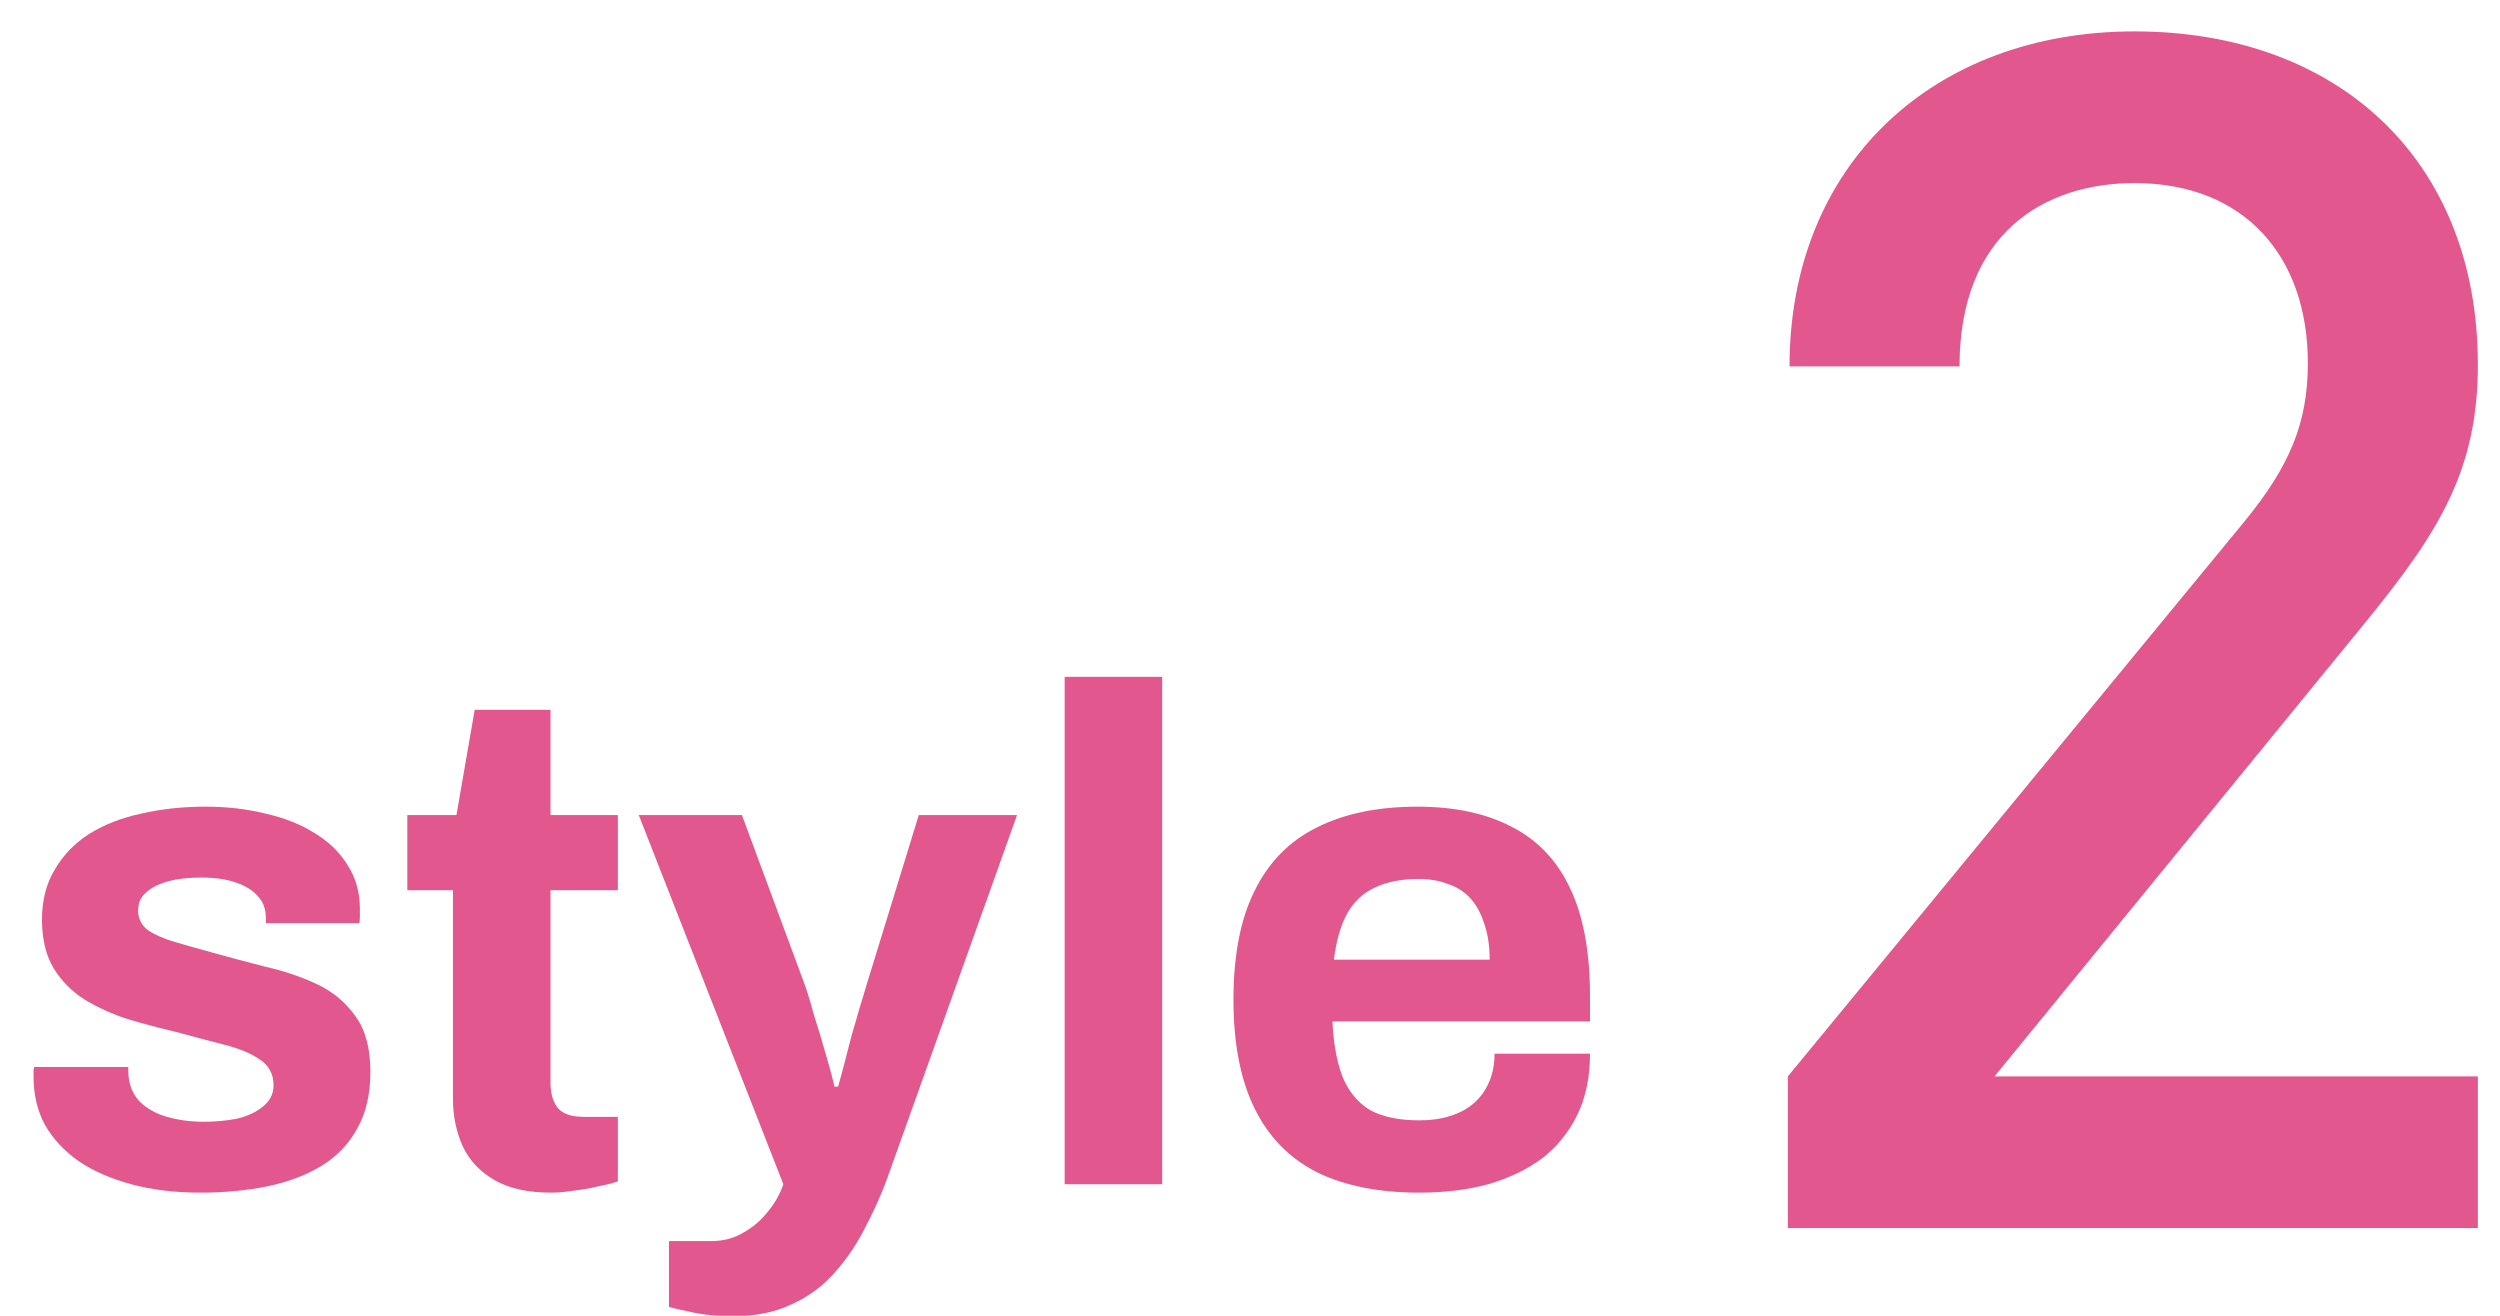 <svg width="57" height="30" viewBox="0 0 57 30" fill="none" xmlns="http://www.w3.org/2000/svg">
<path d="M32.364 27.192C31.436 27.192 30.657 27.037 30.027 26.728C29.398 26.408 28.924 25.923 28.604 25.272C28.284 24.621 28.123 23.795 28.123 22.792C28.123 21.779 28.284 20.952 28.604 20.312C28.924 19.661 29.393 19.181 30.012 18.872C30.641 18.552 31.409 18.392 32.316 18.392C33.169 18.392 33.889 18.547 34.475 18.856C35.062 19.155 35.505 19.624 35.803 20.264C36.102 20.893 36.252 21.709 36.252 22.712V23.288H30.38C30.401 23.779 30.476 24.195 30.604 24.536C30.742 24.877 30.95 25.133 31.227 25.304C31.515 25.464 31.894 25.544 32.364 25.544C32.62 25.544 32.849 25.512 33.051 25.448C33.265 25.384 33.446 25.288 33.596 25.16C33.745 25.032 33.862 24.872 33.947 24.68C34.033 24.488 34.075 24.269 34.075 24.024H36.252C36.252 24.557 36.156 25.021 35.964 25.416C35.772 25.811 35.505 26.141 35.163 26.408C34.822 26.664 34.411 26.861 33.931 27C33.462 27.128 32.94 27.192 32.364 27.192ZM30.412 21.88H33.964C33.964 21.56 33.921 21.283 33.836 21.048C33.761 20.813 33.654 20.621 33.516 20.472C33.377 20.323 33.206 20.216 33.004 20.152C32.812 20.077 32.593 20.04 32.347 20.04C31.942 20.04 31.601 20.109 31.323 20.248C31.057 20.376 30.849 20.579 30.7 20.856C30.561 21.123 30.465 21.464 30.412 21.88Z" fill="#E2578E"/>
<path d="M24.274 27V15.432H26.498V27H24.274Z" fill="#E2578E"/>
<path d="M16.74 30.008C16.345 30.008 16.015 29.976 15.748 29.912C15.492 29.859 15.327 29.821 15.252 29.8V28.296H16.228C16.495 28.296 16.735 28.232 16.948 28.104C17.161 27.987 17.348 27.827 17.508 27.624C17.668 27.432 17.785 27.224 17.86 27L14.564 18.584H16.916L18.356 22.472C18.42 22.653 18.489 22.883 18.564 23.16C18.649 23.427 18.735 23.709 18.82 24.008C18.905 24.296 18.975 24.552 19.028 24.776H19.108C19.151 24.627 19.199 24.451 19.252 24.248C19.305 24.045 19.359 23.837 19.412 23.624C19.476 23.411 19.535 23.208 19.588 23.016C19.652 22.813 19.705 22.637 19.748 22.488L20.948 18.584H23.188L20.324 26.6C20.164 27.069 19.977 27.507 19.764 27.912C19.561 28.328 19.321 28.691 19.044 29C18.767 29.32 18.436 29.565 18.052 29.736C17.679 29.917 17.241 30.008 16.74 30.008Z" fill="#E2578E"/>
<path d="M12.567 27.192C12.034 27.192 11.602 27.096 11.271 26.904C10.94 26.712 10.7 26.456 10.551 26.136C10.402 25.805 10.327 25.443 10.327 25.048V20.296H9.287V18.584H10.407L10.823 16.184H12.551V18.584H14.087V20.296H12.551V24.68C12.551 24.936 12.61 25.133 12.727 25.272C12.844 25.4 13.036 25.464 13.303 25.464H14.087V26.936C13.959 26.979 13.81 27.016 13.639 27.048C13.468 27.091 13.287 27.123 13.095 27.144C12.903 27.176 12.727 27.192 12.567 27.192Z" fill="#E2578E"/>
<path d="M4.573 27.192C3.986 27.192 3.458 27.128 2.989 27C2.519 26.872 2.119 26.696 1.789 26.472C1.458 26.237 1.202 25.96 1.021 25.64C0.85 25.32 0.765 24.957 0.765 24.552C0.765 24.509 0.765 24.467 0.765 24.424C0.765 24.381 0.77 24.349 0.781 24.328H2.925C2.925 24.349 2.925 24.371 2.925 24.392C2.925 24.413 2.925 24.435 2.925 24.456C2.935 24.723 3.021 24.941 3.181 25.112C3.341 25.272 3.549 25.389 3.805 25.464C4.071 25.539 4.349 25.576 4.637 25.576C4.893 25.576 5.138 25.555 5.373 25.512C5.618 25.459 5.821 25.368 5.981 25.24C6.151 25.112 6.237 24.947 6.237 24.744C6.237 24.488 6.13 24.291 5.917 24.152C5.714 24.013 5.442 23.901 5.101 23.816C4.77 23.731 4.407 23.635 4.013 23.528C3.65 23.443 3.287 23.347 2.925 23.24C2.562 23.123 2.231 22.973 1.933 22.792C1.645 22.611 1.41 22.376 1.229 22.088C1.047 21.789 0.957 21.416 0.957 20.968C0.957 20.531 1.053 20.152 1.245 19.832C1.437 19.501 1.698 19.229 2.029 19.016C2.37 18.803 2.765 18.648 3.213 18.552C3.671 18.445 4.162 18.392 4.685 18.392C5.175 18.392 5.634 18.445 6.061 18.552C6.487 18.648 6.861 18.797 7.181 19C7.501 19.192 7.751 19.437 7.933 19.736C8.114 20.024 8.205 20.349 8.205 20.712C8.205 20.787 8.205 20.856 8.205 20.92C8.205 20.984 8.199 21.027 8.189 21.048H6.061V20.92C6.061 20.728 6.002 20.568 5.885 20.44C5.767 20.301 5.597 20.195 5.373 20.12C5.159 20.045 4.898 20.008 4.589 20.008C4.375 20.008 4.178 20.024 3.997 20.056C3.826 20.088 3.677 20.136 3.549 20.2C3.421 20.264 3.319 20.344 3.245 20.44C3.181 20.525 3.149 20.632 3.149 20.76C3.149 20.941 3.223 21.091 3.373 21.208C3.533 21.315 3.741 21.405 3.997 21.48C4.253 21.555 4.535 21.635 4.845 21.72C5.229 21.827 5.629 21.933 6.045 22.04C6.471 22.136 6.866 22.269 7.229 22.44C7.591 22.611 7.885 22.856 8.109 23.176C8.333 23.485 8.445 23.907 8.445 24.44C8.445 24.952 8.343 25.384 8.141 25.736C7.949 26.088 7.677 26.371 7.325 26.584C6.973 26.797 6.562 26.952 6.093 27.048C5.623 27.144 5.117 27.192 4.573 27.192Z" fill="#E2578E"/>
<path d="M56.495 28H40.763V24.542L51.175 11.888C52.201 10.634 52.619 9.646 52.619 8.278C52.619 5.846 51.175 4.174 48.667 4.174C46.615 4.174 44.677 5.314 44.677 8.354H40.801C40.801 3.756 44.069 0.716 48.667 0.716C53.303 0.716 56.495 3.642 56.495 8.316C56.495 10.71 55.621 12.116 53.949 14.168L45.475 24.542H56.495V28Z" fill="#E2578E"/>
</svg>
